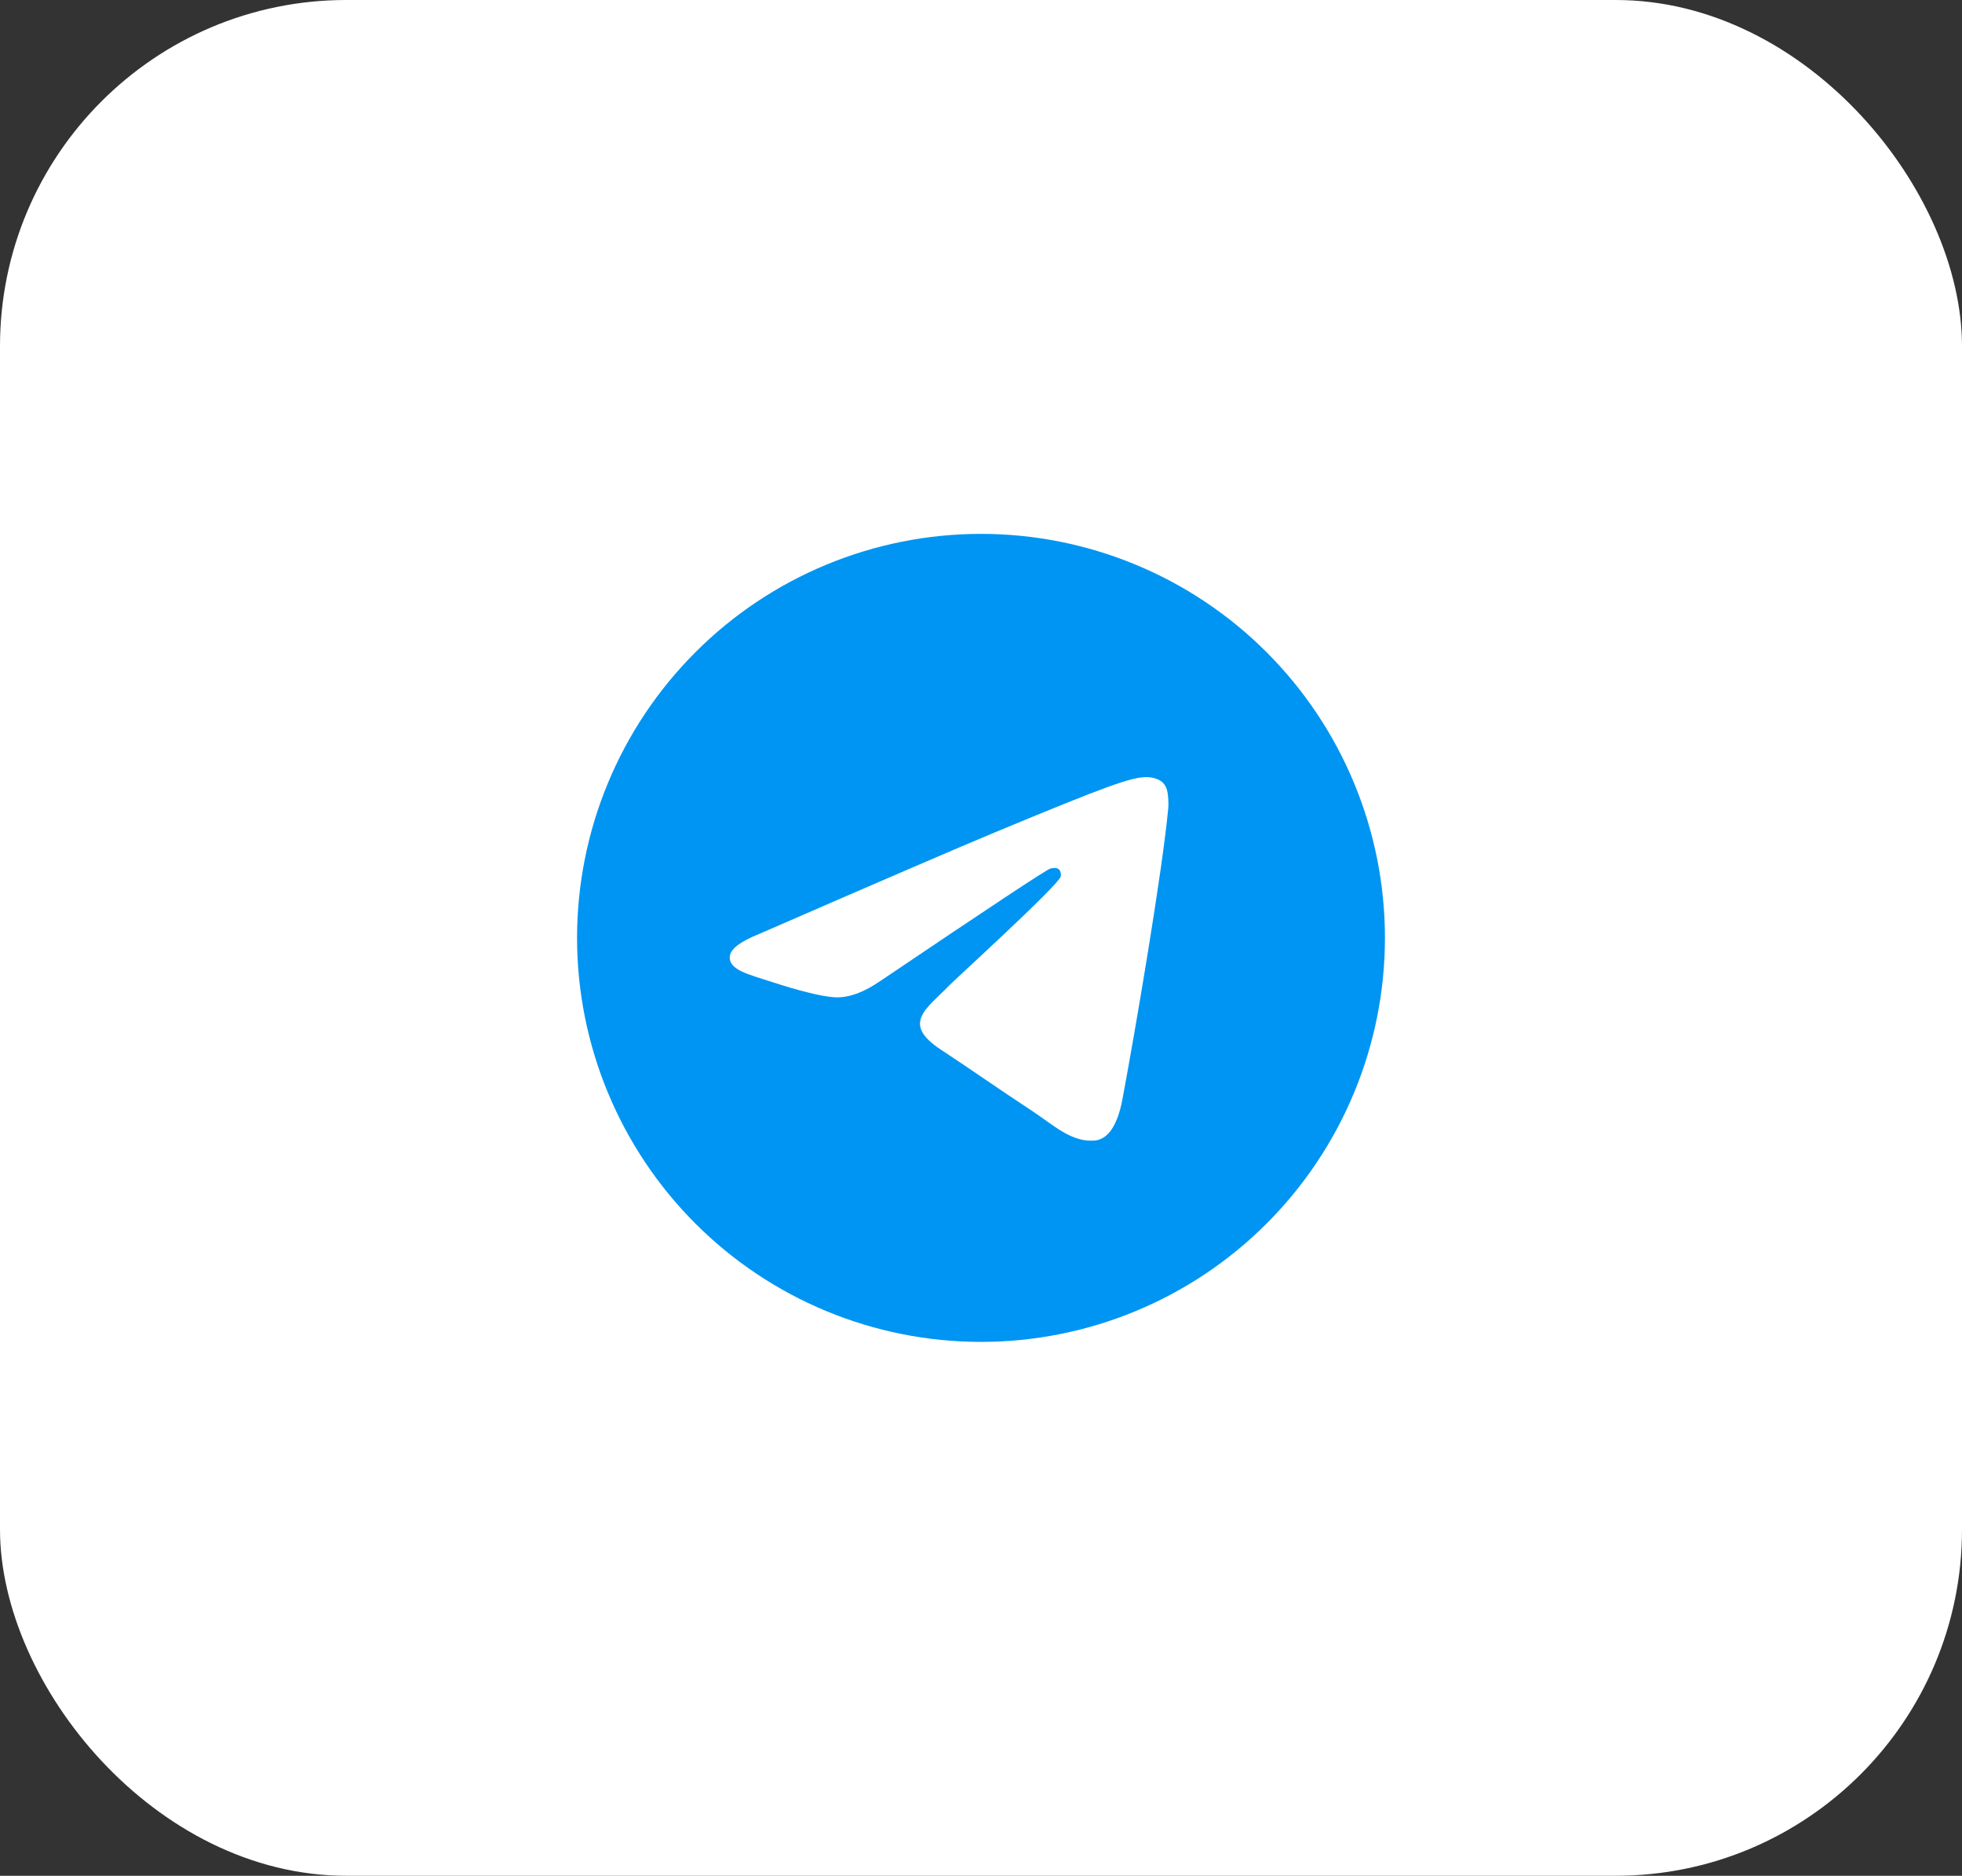 <?xml version="1.0" encoding="UTF-8"?> <svg xmlns="http://www.w3.org/2000/svg" width="68" height="65" viewBox="0 0 68 65" fill="none"><rect x="0" y="0" width="68" height="65" fill="#333333" stroke="none"/><rect width="68" height="65" rx="12" fill="white"></rect><g clip-path="url(#clip0_347_921)"><path d="M34 18.5C30.288 18.5 26.724 19.976 24.102 22.601C21.476 25.226 20.001 28.787 20 32.5C20 36.212 21.477 39.775 24.102 42.4C26.724 45.024 30.288 46.5 34 46.5C37.712 46.5 41.276 45.024 43.898 42.4C46.523 39.775 48 36.212 48 32.5C48 28.788 46.523 25.225 43.898 22.601C41.276 19.976 37.712 18.5 34 18.5Z" fill="#0095F2"></path><path d="M26.338 32.352C30.42 30.574 33.141 29.402 34.502 28.835C38.391 27.218 39.198 26.937 39.725 26.928C39.841 26.926 40.099 26.955 40.268 27.091C40.408 27.206 40.447 27.361 40.467 27.47C40.484 27.579 40.509 27.827 40.489 28.021C40.279 30.235 39.367 35.607 38.903 38.086C38.708 39.136 38.321 39.487 37.947 39.522C37.133 39.596 36.516 38.984 35.729 38.468C34.497 37.66 33.802 37.158 32.605 36.37C31.223 35.459 32.12 34.958 32.907 34.14C33.113 33.926 36.696 30.668 36.764 30.372C36.772 30.335 36.781 30.197 36.698 30.125C36.617 30.052 36.497 30.077 36.409 30.096C36.285 30.124 34.318 31.425 30.503 33.999C29.945 34.383 29.44 34.57 28.985 34.56C28.486 34.55 27.524 34.278 26.808 34.045C25.933 33.76 25.235 33.61 25.297 33.126C25.327 32.874 25.675 32.616 26.338 32.352Z" fill="white"></path></g><defs><clipPath id="clip0_347_921"><rect width="28" height="28" fill="white" transform="translate(20 18.5)"></rect></clipPath></defs></svg> 